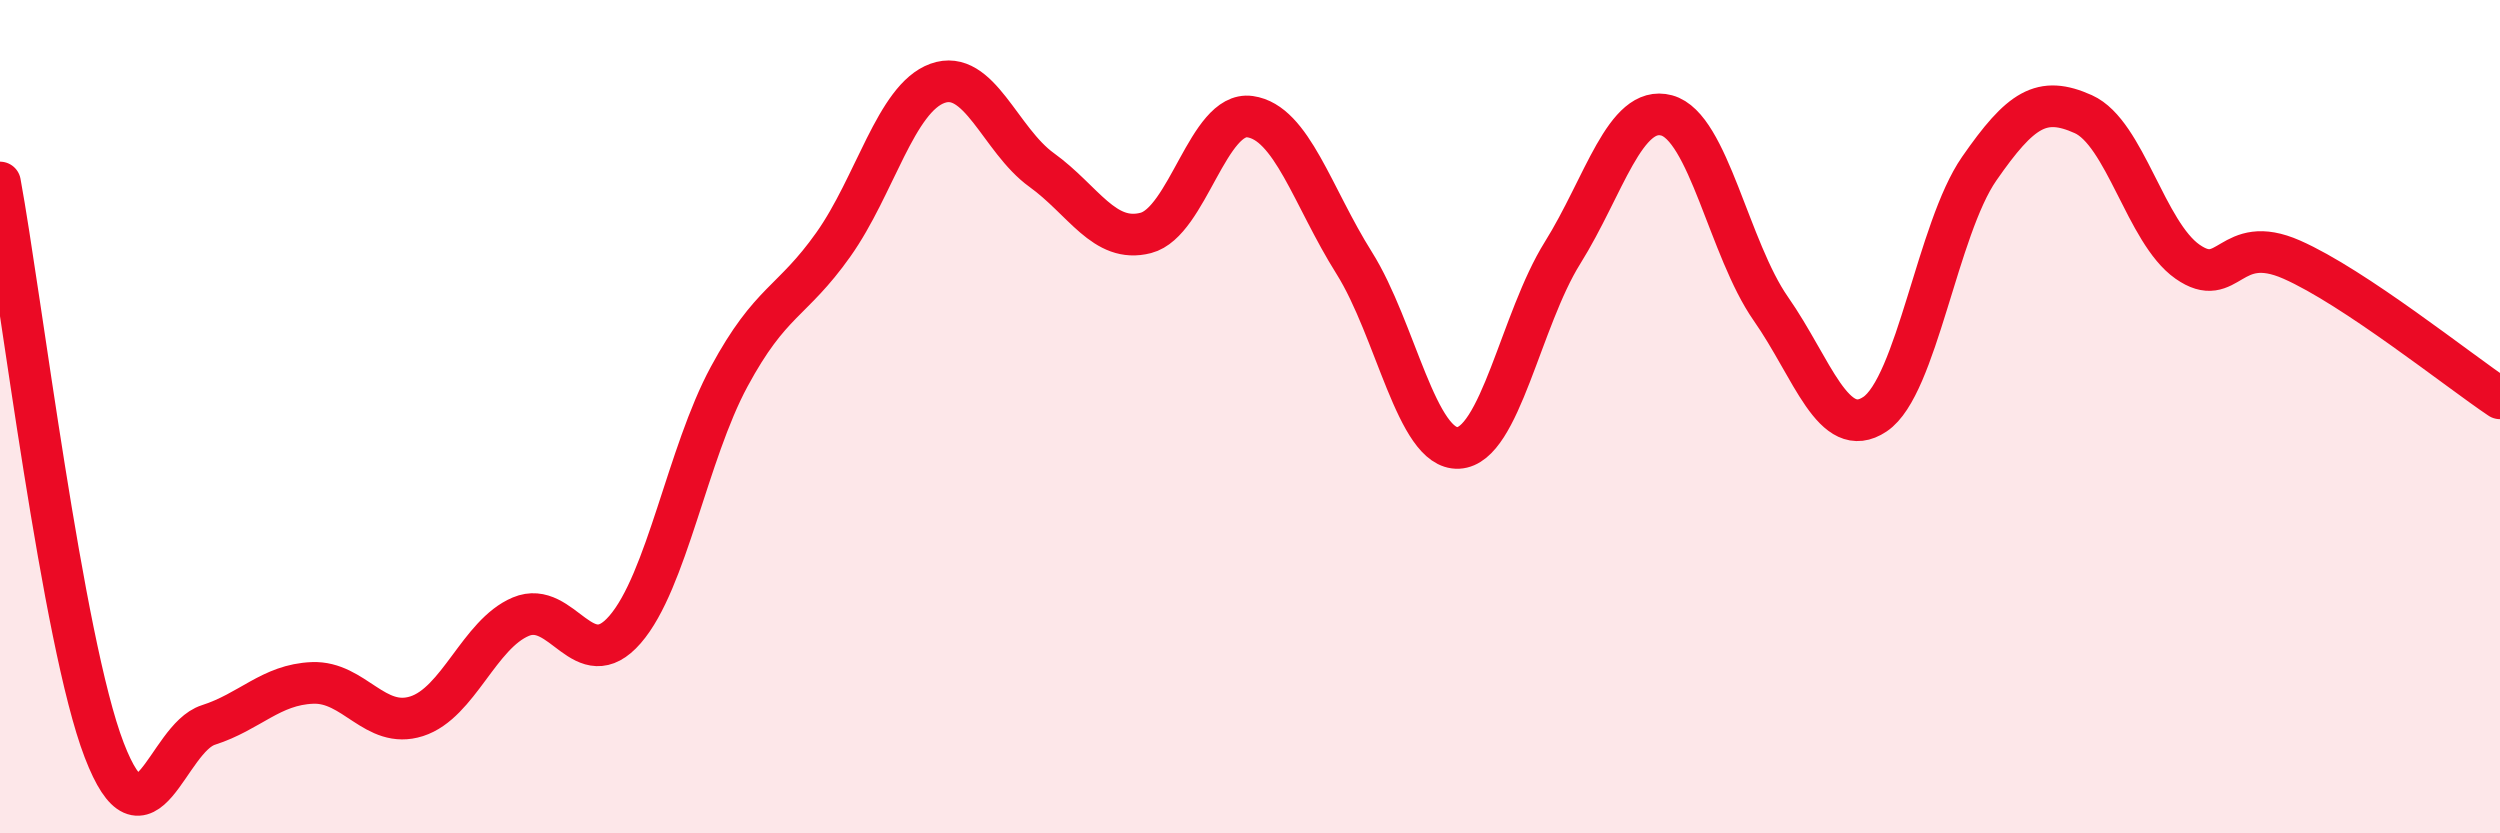 
    <svg width="60" height="20" viewBox="0 0 60 20" xmlns="http://www.w3.org/2000/svg">
      <path
        d="M 0,4.38 C 0.5,7.1 1.5,15.4 2.5,18 C 3.5,20.6 4,17.72 5,17.4 C 6,17.08 6.5,16.43 7.5,16.39 C 8.5,16.35 9,17.51 10,17.19 C 11,16.87 11.5,15.22 12.5,14.8 C 13.5,14.38 14,16.26 15,15.11 C 16,13.96 16.5,10.89 17.5,9.04 C 18.5,7.19 19,7.28 20,5.87 C 21,4.46 21.5,2.36 22.5,2 C 23.5,1.64 24,3.36 25,4.08 C 26,4.8 26.5,5.85 27.5,5.59 C 28.5,5.33 29,2.66 30,2.8 C 31,2.94 31.5,4.72 32.5,6.31 C 33.5,7.9 34,10.8 35,10.75 C 36,10.7 36.5,7.67 37.5,6.07 C 38.5,4.47 39,2.5 40,2.77 C 41,3.04 41.5,5.98 42.5,7.41 C 43.5,8.84 44,10.61 45,9.94 C 46,9.27 46.5,5.49 47.5,4.05 C 48.5,2.61 49,2.29 50,2.74 C 51,3.19 51.5,5.58 52.5,6.28 C 53.5,6.98 53.5,5.57 55,6.23 C 56.5,6.89 59,8.89 60,9.56L60 20L0 20Z"
        fill="#EB0A25"
        opacity="0.1"
        stroke-linecap="round"
        stroke-linejoin="round"
      />
      <path
        d="M 0,4.38 C 0.5,7.1 1.5,15.4 2.5,18 C 3.5,20.6 4,17.72 5,17.4 C 6,17.08 6.5,16.43 7.5,16.39 C 8.5,16.35 9,17.51 10,17.19 C 11,16.87 11.5,15.22 12.5,14.8 C 13.5,14.38 14,16.26 15,15.11 C 16,13.96 16.5,10.89 17.5,9.04 C 18.5,7.19 19,7.28 20,5.87 C 21,4.46 21.5,2.36 22.5,2 C 23.5,1.64 24,3.36 25,4.08 C 26,4.8 26.5,5.85 27.5,5.59 C 28.5,5.33 29,2.66 30,2.8 C 31,2.94 31.5,4.72 32.5,6.31 C 33.5,7.9 34,10.8 35,10.75 C 36,10.7 36.5,7.67 37.5,6.07 C 38.5,4.47 39,2.5 40,2.77 C 41,3.04 41.5,5.98 42.5,7.41 C 43.5,8.84 44,10.61 45,9.94 C 46,9.27 46.5,5.49 47.5,4.05 C 48.5,2.61 49,2.29 50,2.74 C 51,3.19 51.5,5.58 52.5,6.28 C 53.5,6.98 53.5,5.57 55,6.23 C 56.5,6.89 59,8.89 60,9.56"
        stroke="#EB0A25"
        stroke-width="1"
        fill="none"
        stroke-linecap="round"
        stroke-linejoin="round"
      />
    </svg>
  